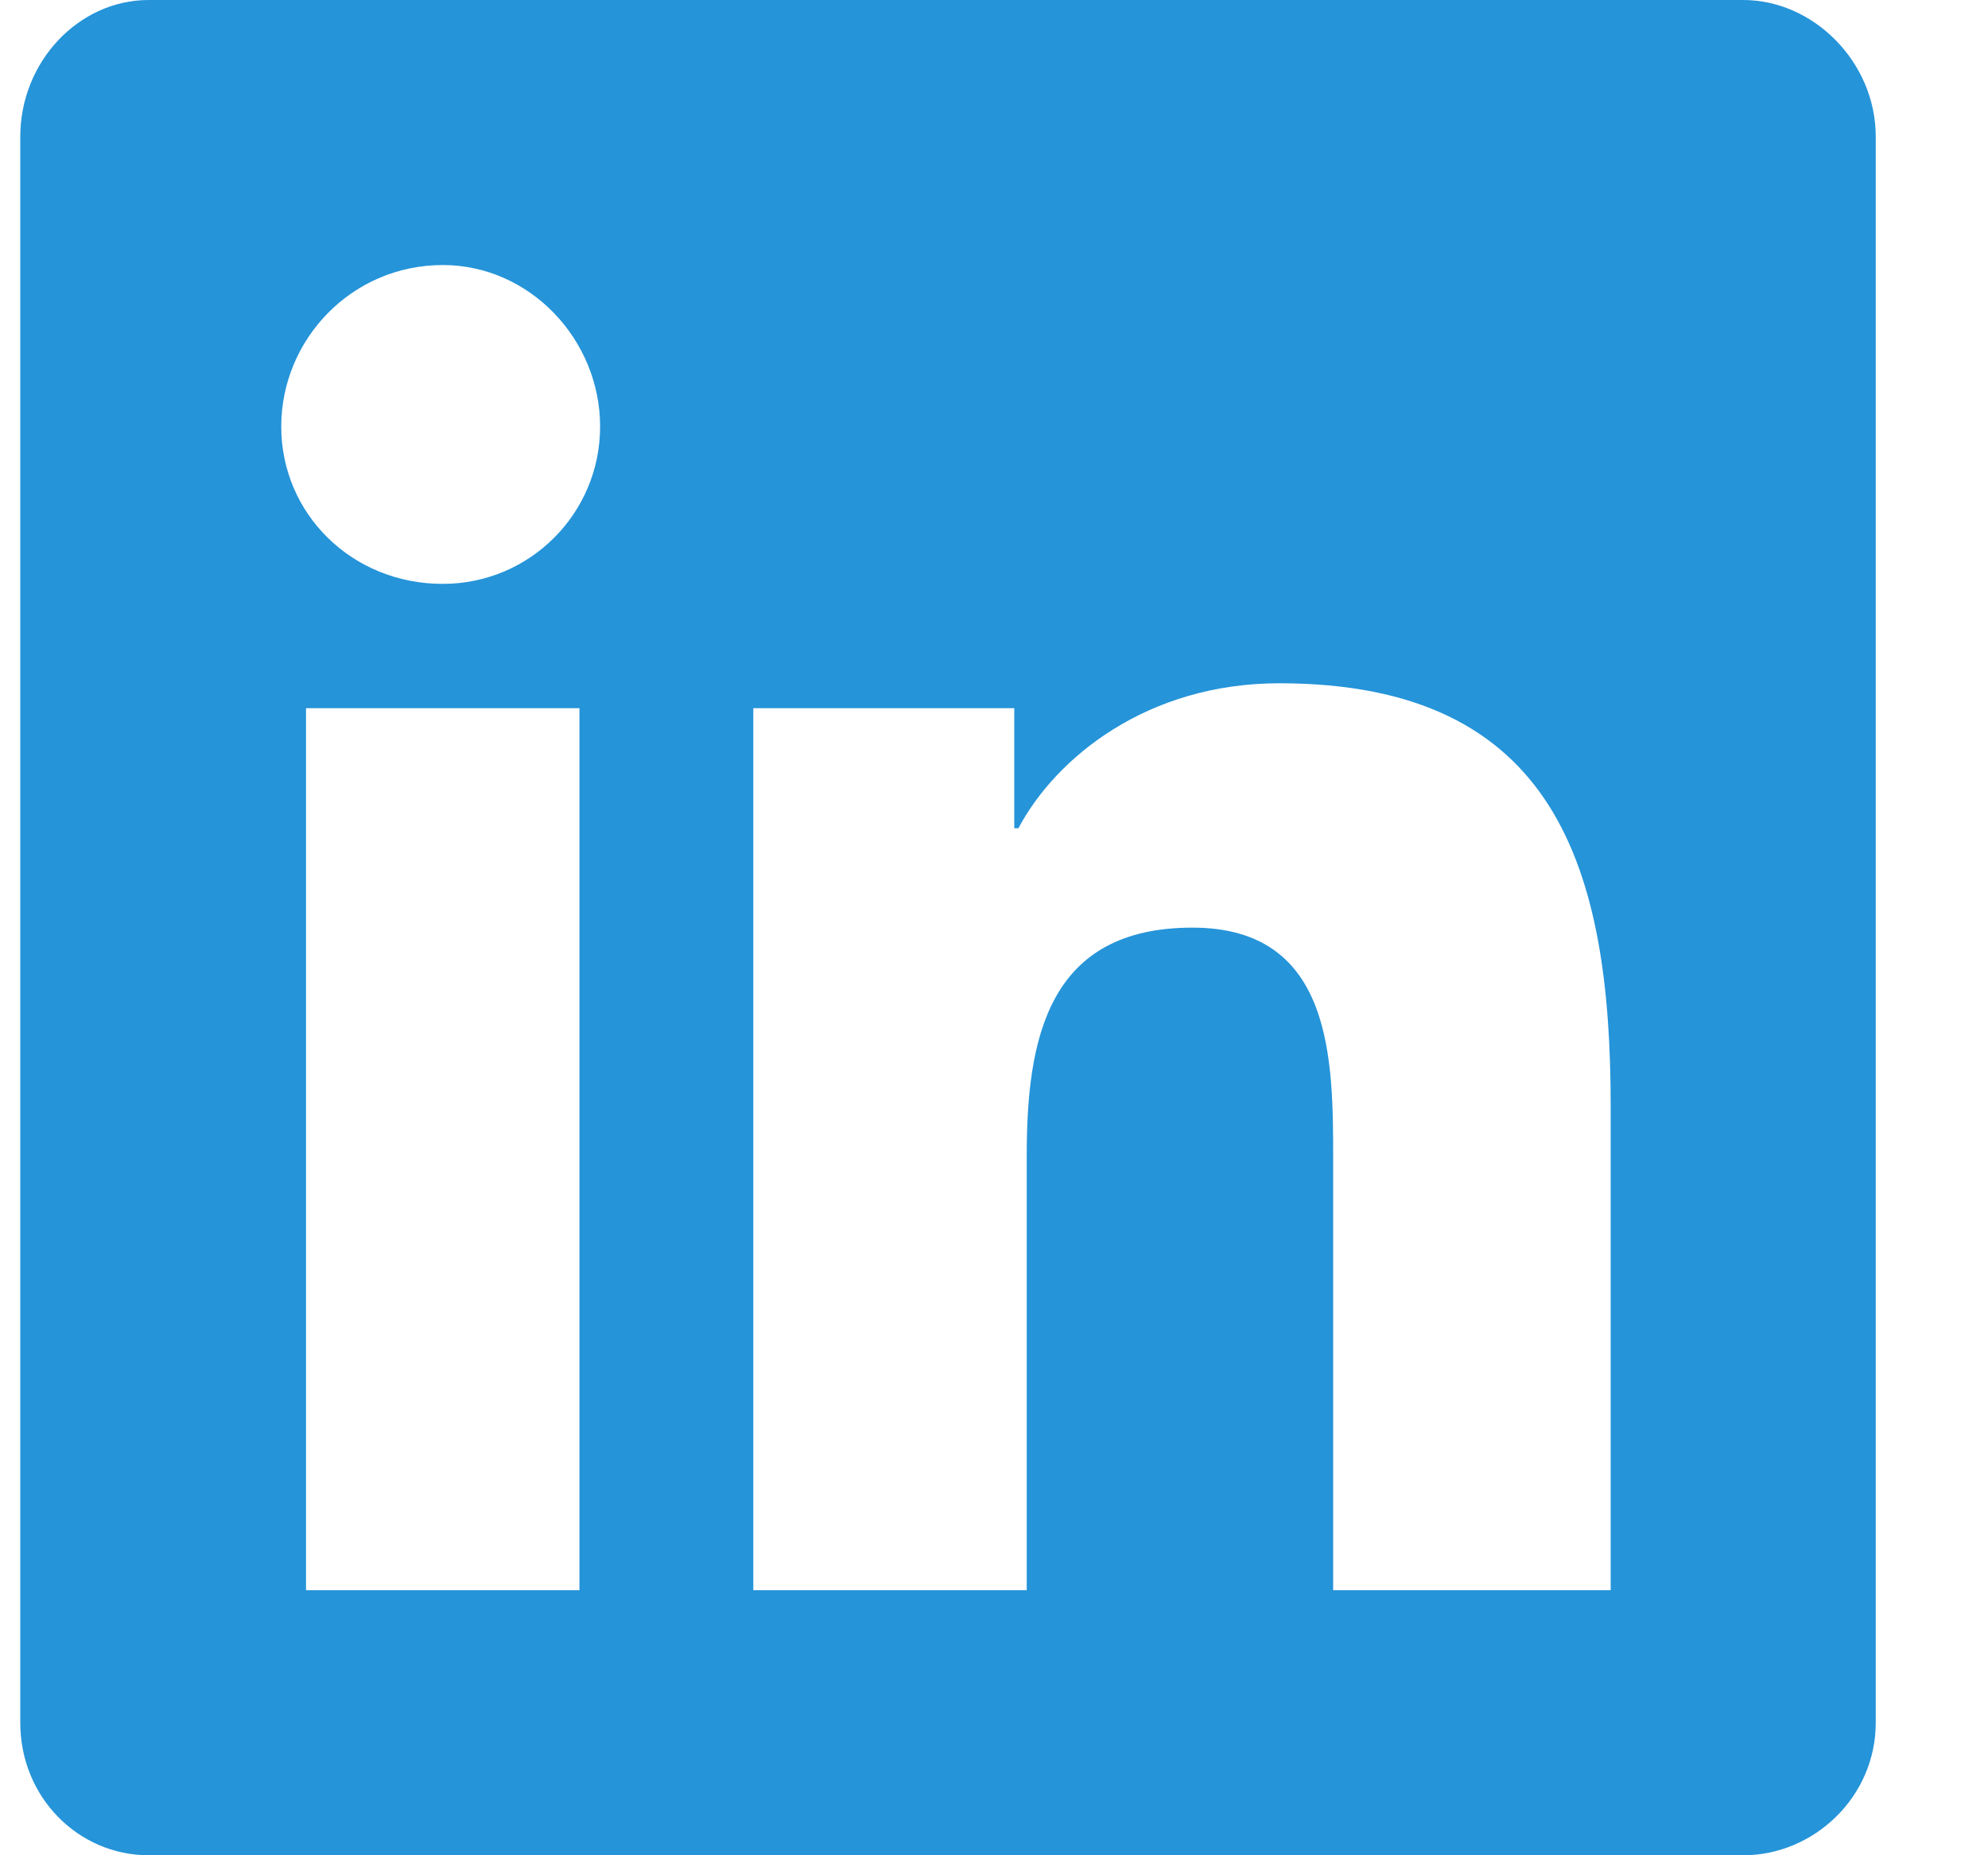 <svg width="15" height="14" viewBox="0 0 15 14" fill="none" xmlns="http://www.w3.org/2000/svg">
<path d="M13.153 0C13.684 0 14.153 0.469 14.153 1.031V13C14.153 13.562 13.684 14 13.153 14H1.122C0.591 14 0.153 13.562 0.153 13V1.031C0.153 0.469 0.591 0 1.122 0H13.153ZM4.372 12V5.344H2.309V12H4.372ZM3.341 4.406C3.997 4.406 4.528 3.875 4.528 3.219C4.528 2.562 3.997 2 3.341 2C2.653 2 2.122 2.562 2.122 3.219C2.122 3.875 2.653 4.406 3.341 4.406ZM12.153 12V8.344C12.153 6.562 11.747 5.156 9.653 5.156C8.653 5.156 7.966 5.719 7.684 6.25H7.653V5.344H5.684V12H7.747V8.719C7.747 7.844 7.903 7 8.997 7C10.059 7 10.059 8 10.059 8.75V12H12.153Z" fill="#2594D9"/>
</svg>
